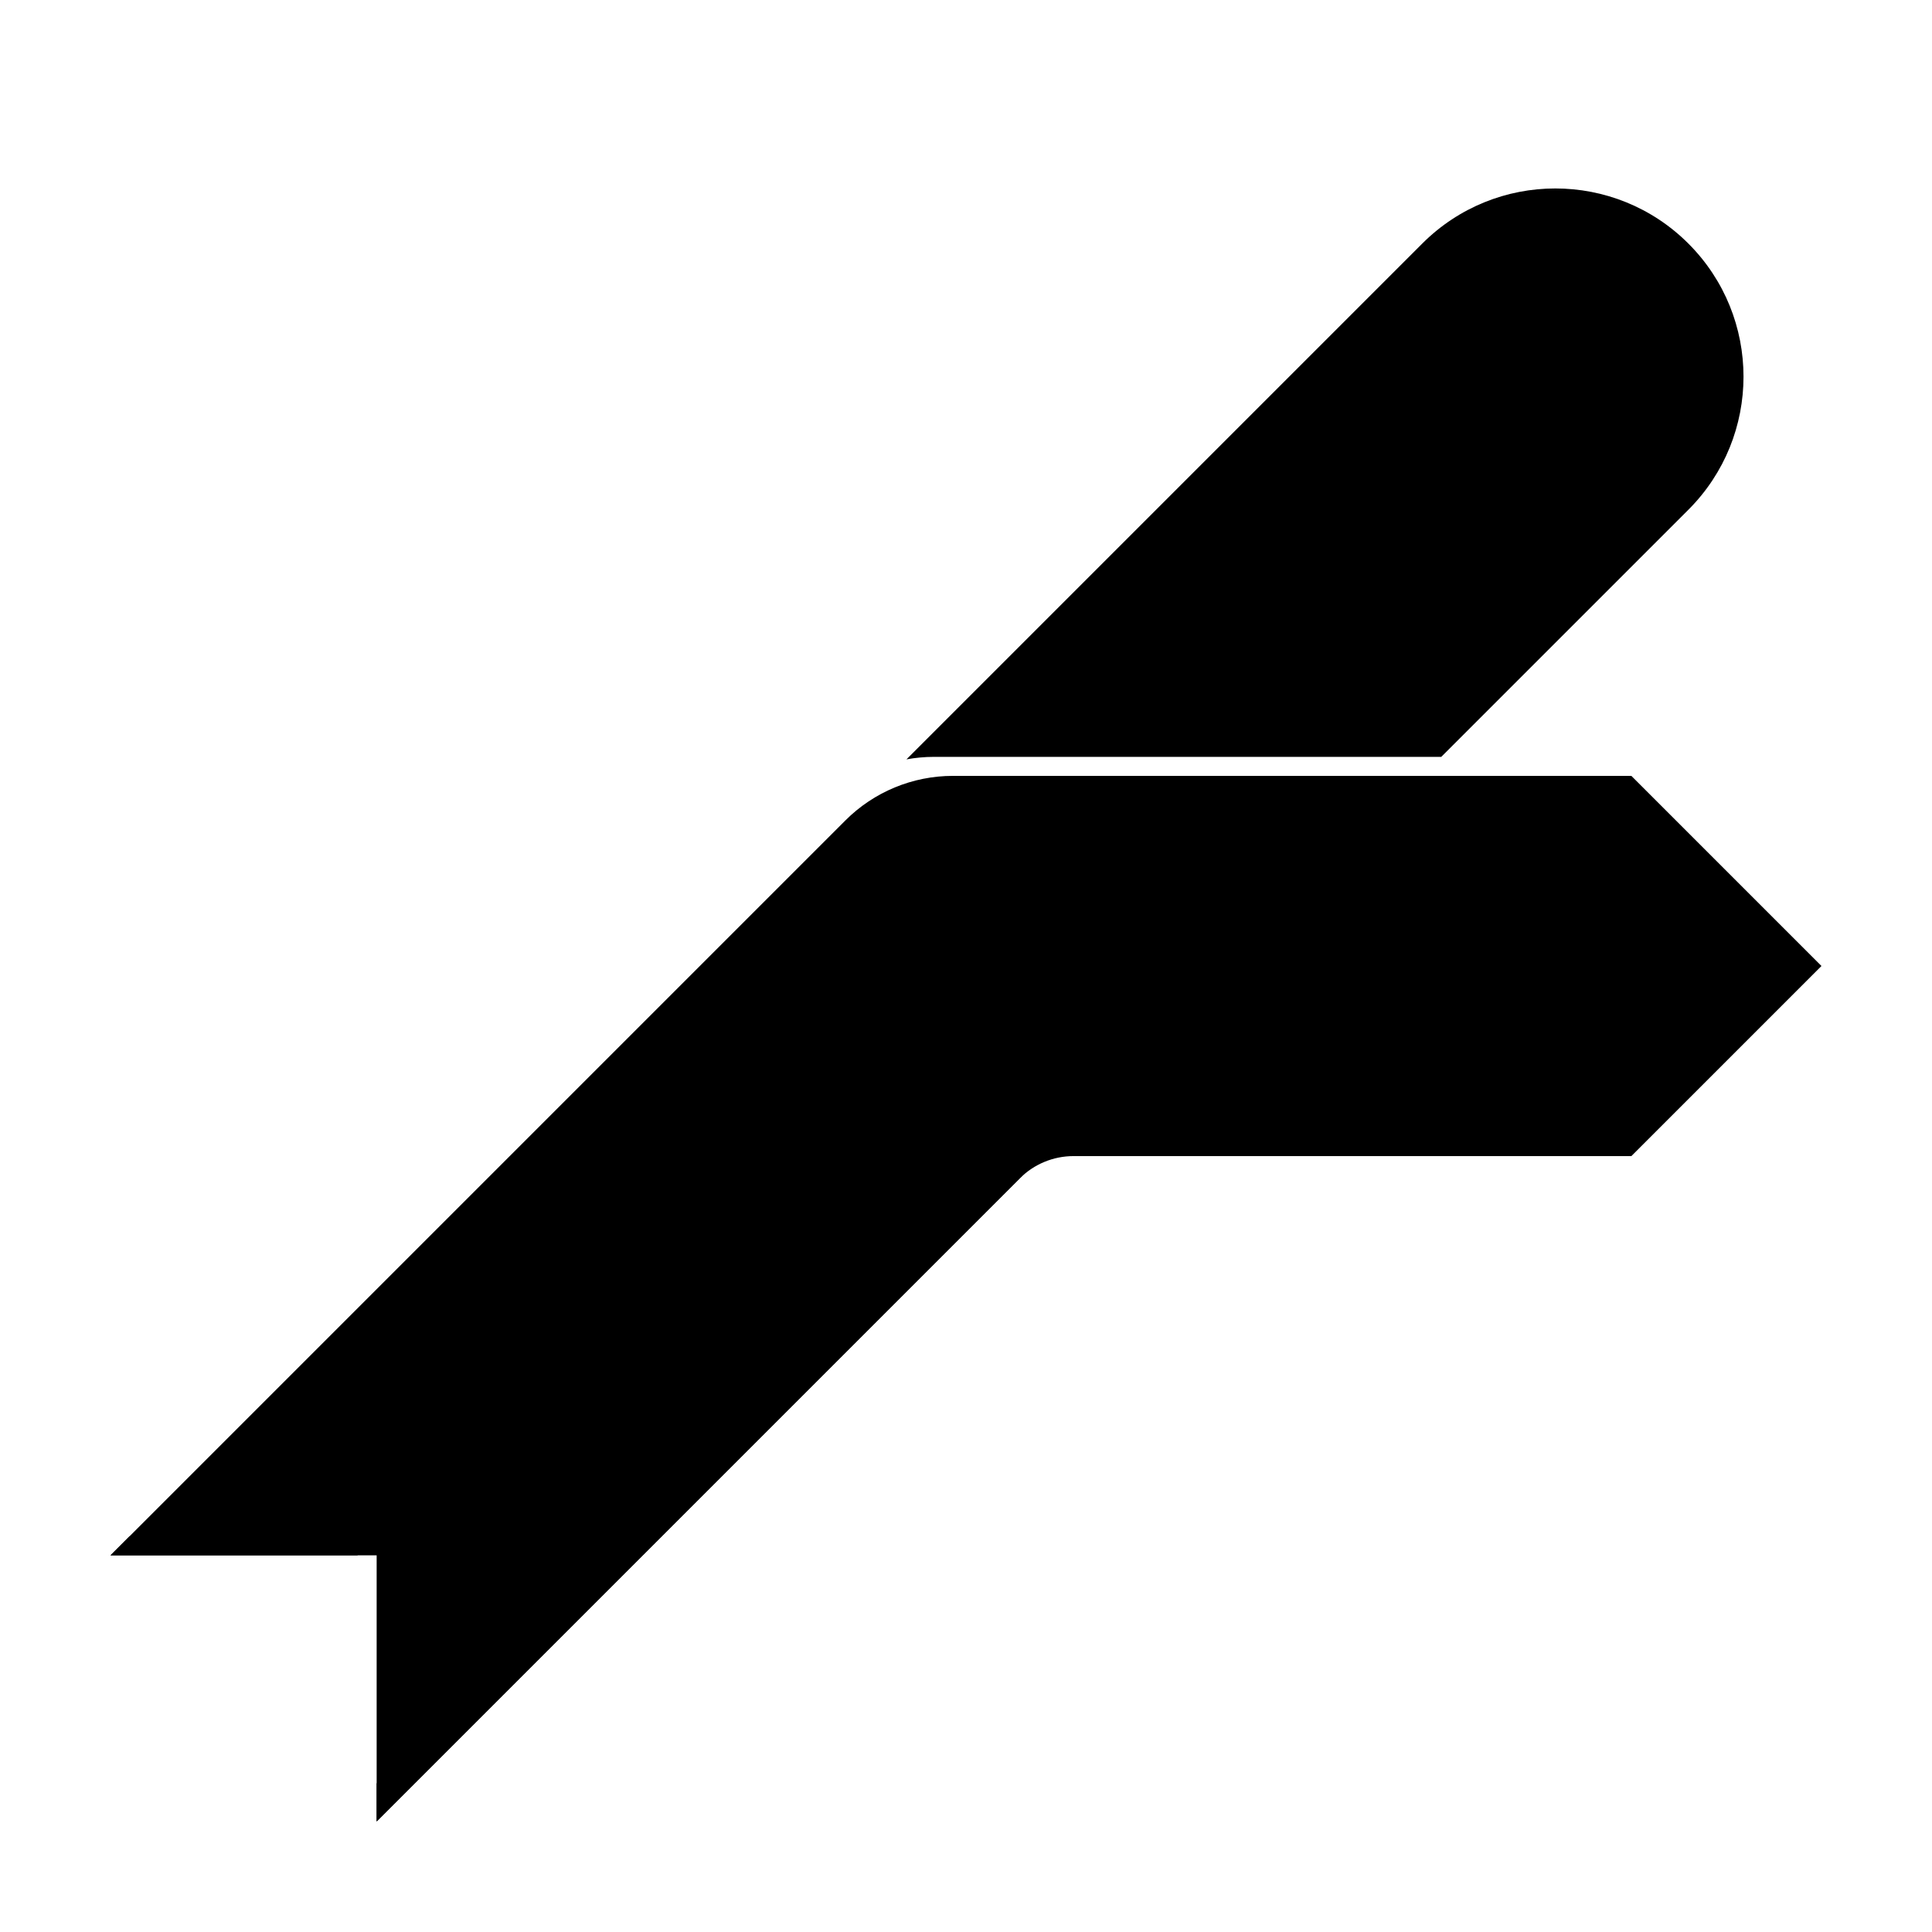 <?xml version="1.0" encoding="UTF-8"?>
<!-- Uploaded to: ICON Repo, www.iconrepo.com, Generator: ICON Repo Mixer Tools -->
<svg fill="#000000" width="800px" height="800px" version="1.1" viewBox="144 144 512 512" xmlns="http://www.w3.org/2000/svg">
 <g>
  <path d="m178.32 551.14h60.457v5.039h-65.496zm205.9-205.9 136.69-136.69c19.477-19.477 51.055-19.477 70.531 0 19.477 19.477 19.477 51.055 0 70.535l-65.496 65.492h-134.45c-2.461 0-4.898 0.227-7.281 0.664zm40.965 100.1-181.37 181.37v-10.074l165.39-165.39c3.777-3.777 8.906-5.902 14.25-5.902z"/>
  <path d="m368.04 361.42c7.559-7.559 17.809-11.805 28.496-11.805h179.79l50.379 50.383-50.379 50.379h-147.83c-5.348 0-10.473 2.125-14.25 5.902l-170.43 170.43v-70.531h-70.531z"/>
 </g>
</svg>